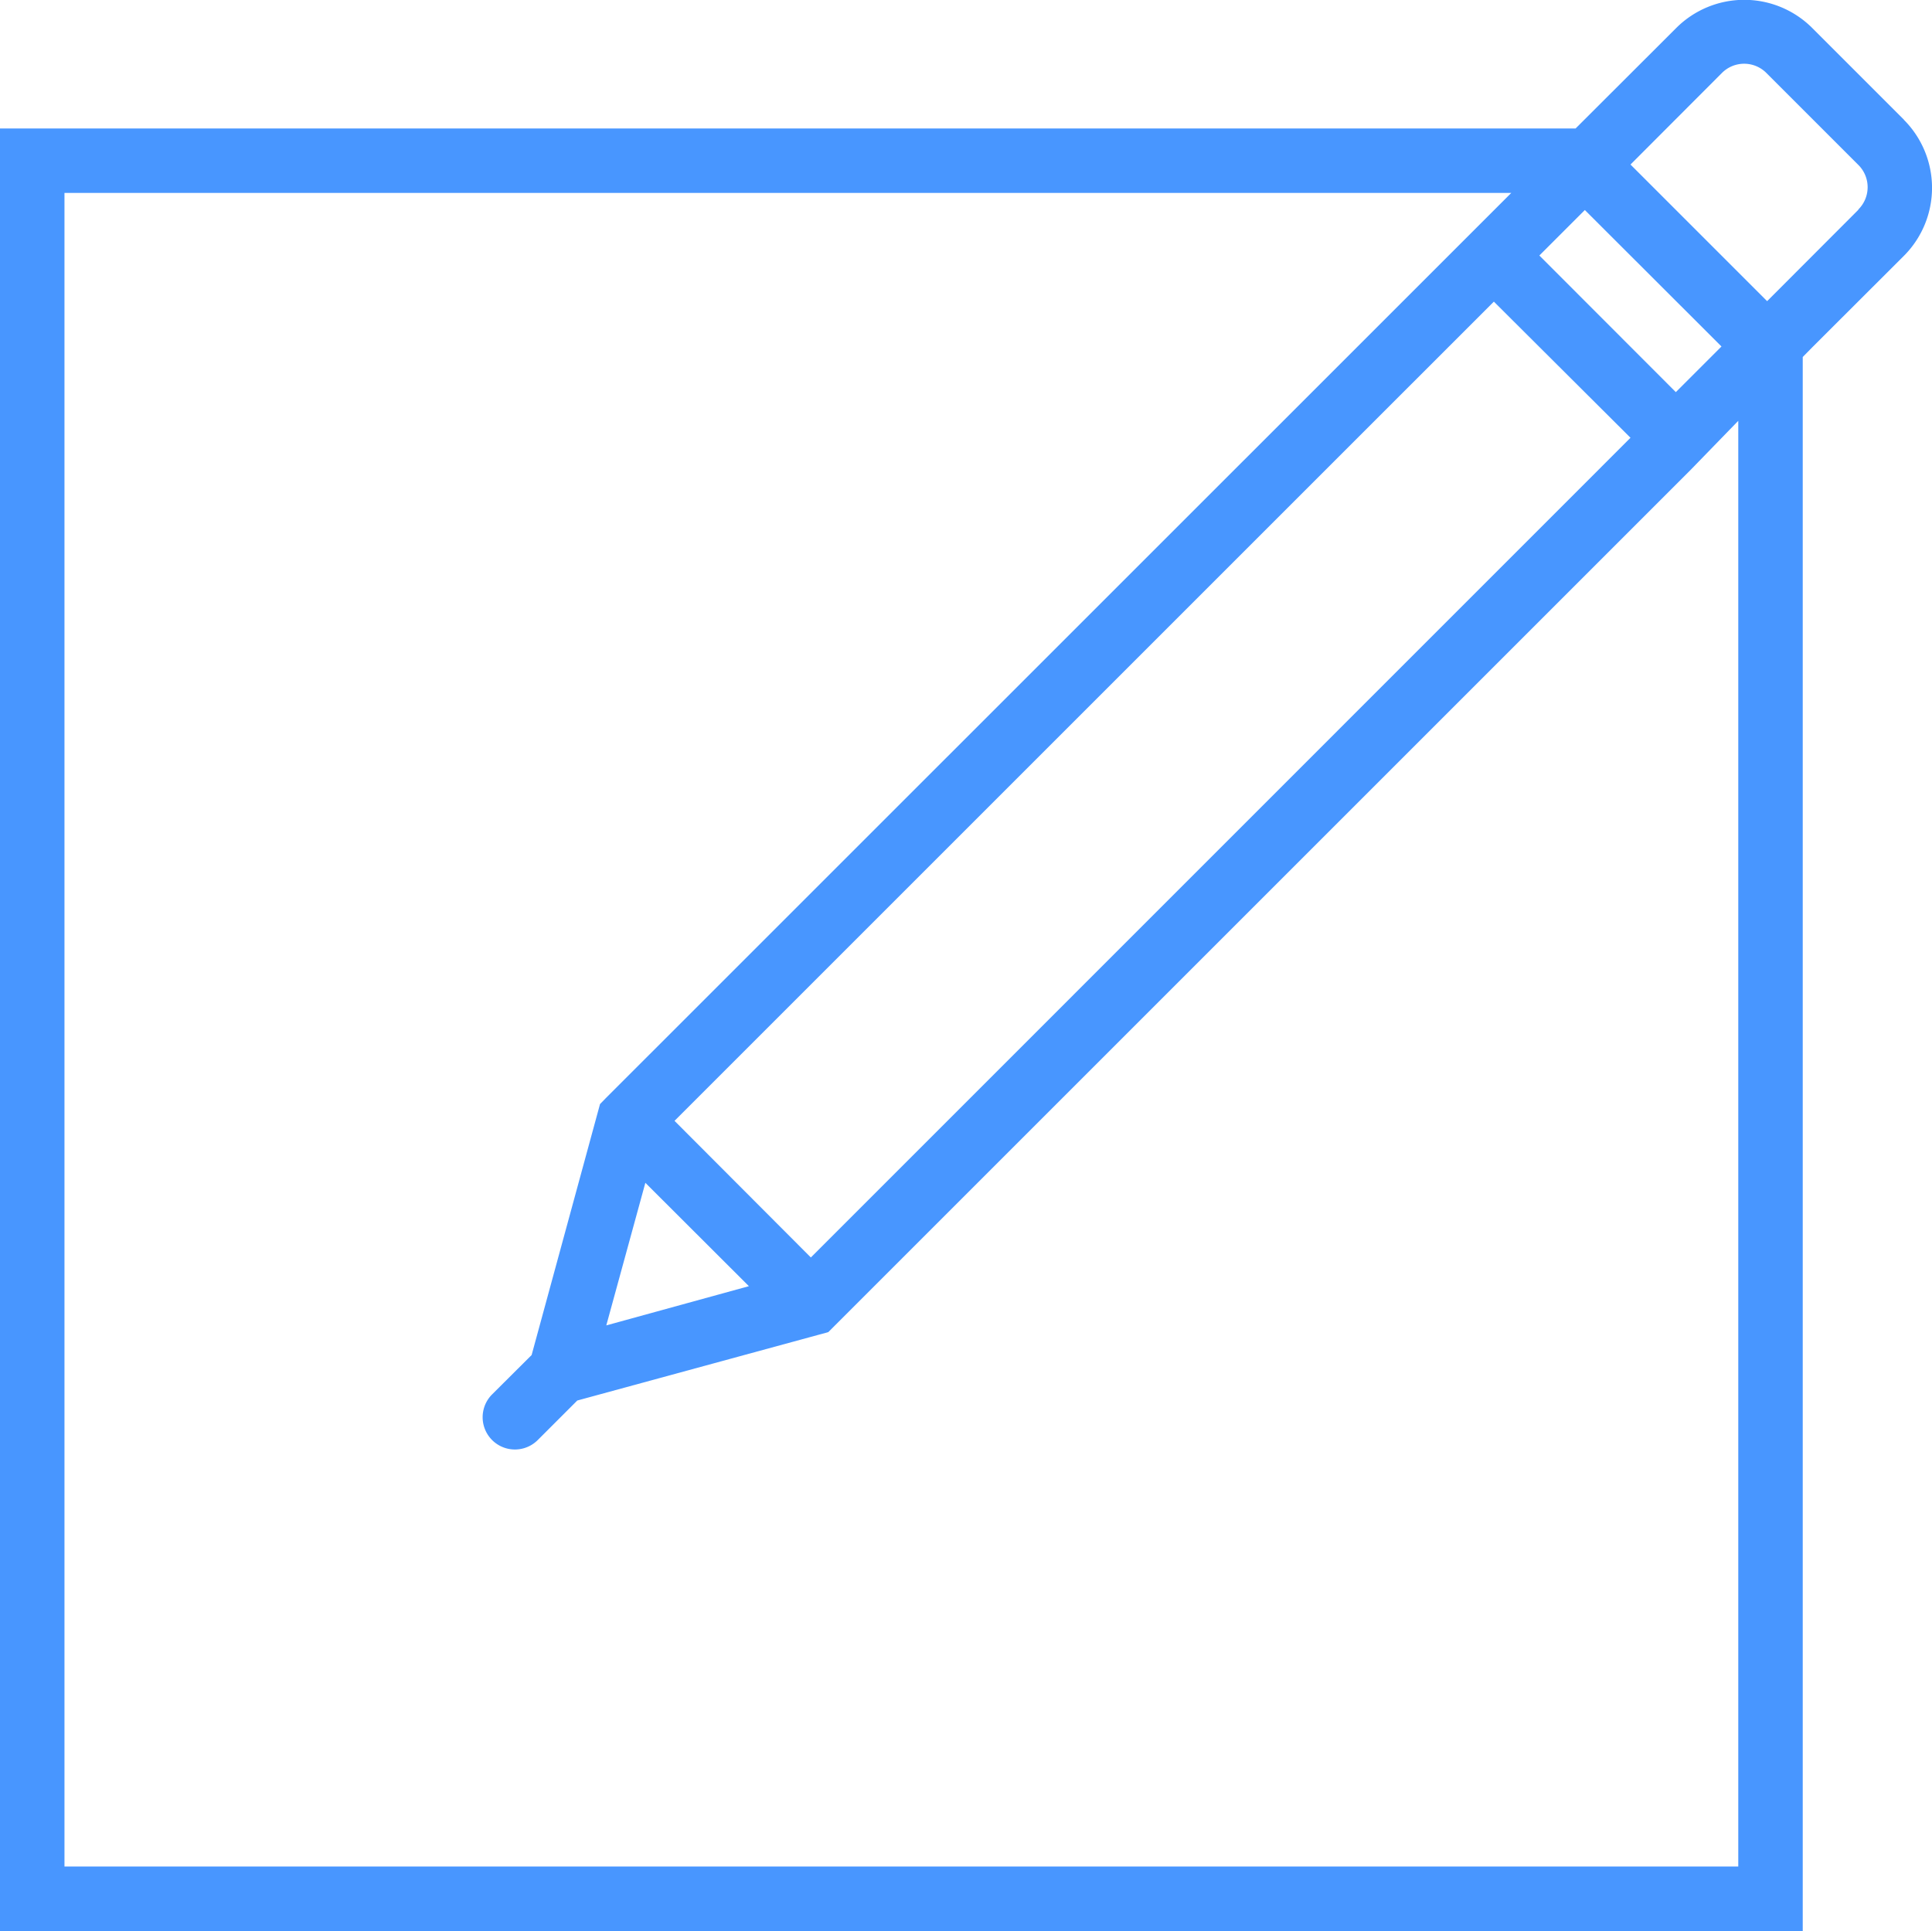 <svg xmlns="http://www.w3.org/2000/svg" viewBox="0 0 123.16 123.12"><defs><style>.cls-1{fill:#4896ff;}</style></defs><title>Ресурс 9</title><g id="Слой_2" data-name="Слой 2"><g id="Layer_1" data-name="Layer 1"><path class="cls-1" d="M121.37,7.63l-5.85-5.85a6.13,6.13,0,0,0-8.66,0l-6.42,6.41H0V123.12H114.92V22.76l.62-.63,5.83-5.82a6.14,6.14,0,0,0,0-8.67ZM41.14,75.41,47.74,82,38.65,84.5ZM106.83,25l-8.7-8.71,2.9-2.9,8.71,8.7Zm-2.89,2.91L51.69,80.17,43,71.46,95.23,19.23Zm6.87-1.08V119H4.11V12.3H96.34L38.63,70l-.38.39-4.36,16-2.52,2.51a2.05,2.05,0,0,0,2.91,2.91l2.52-2.52,16-4.36,55-55Zm7.66-13.46-5.82,5.83-8.71-8.71,5.82-5.83a2,2,0,0,1,2.85,0l5.85,5.85a2,2,0,0,1,0,2.85Zm0,0"/></g></g></svg>